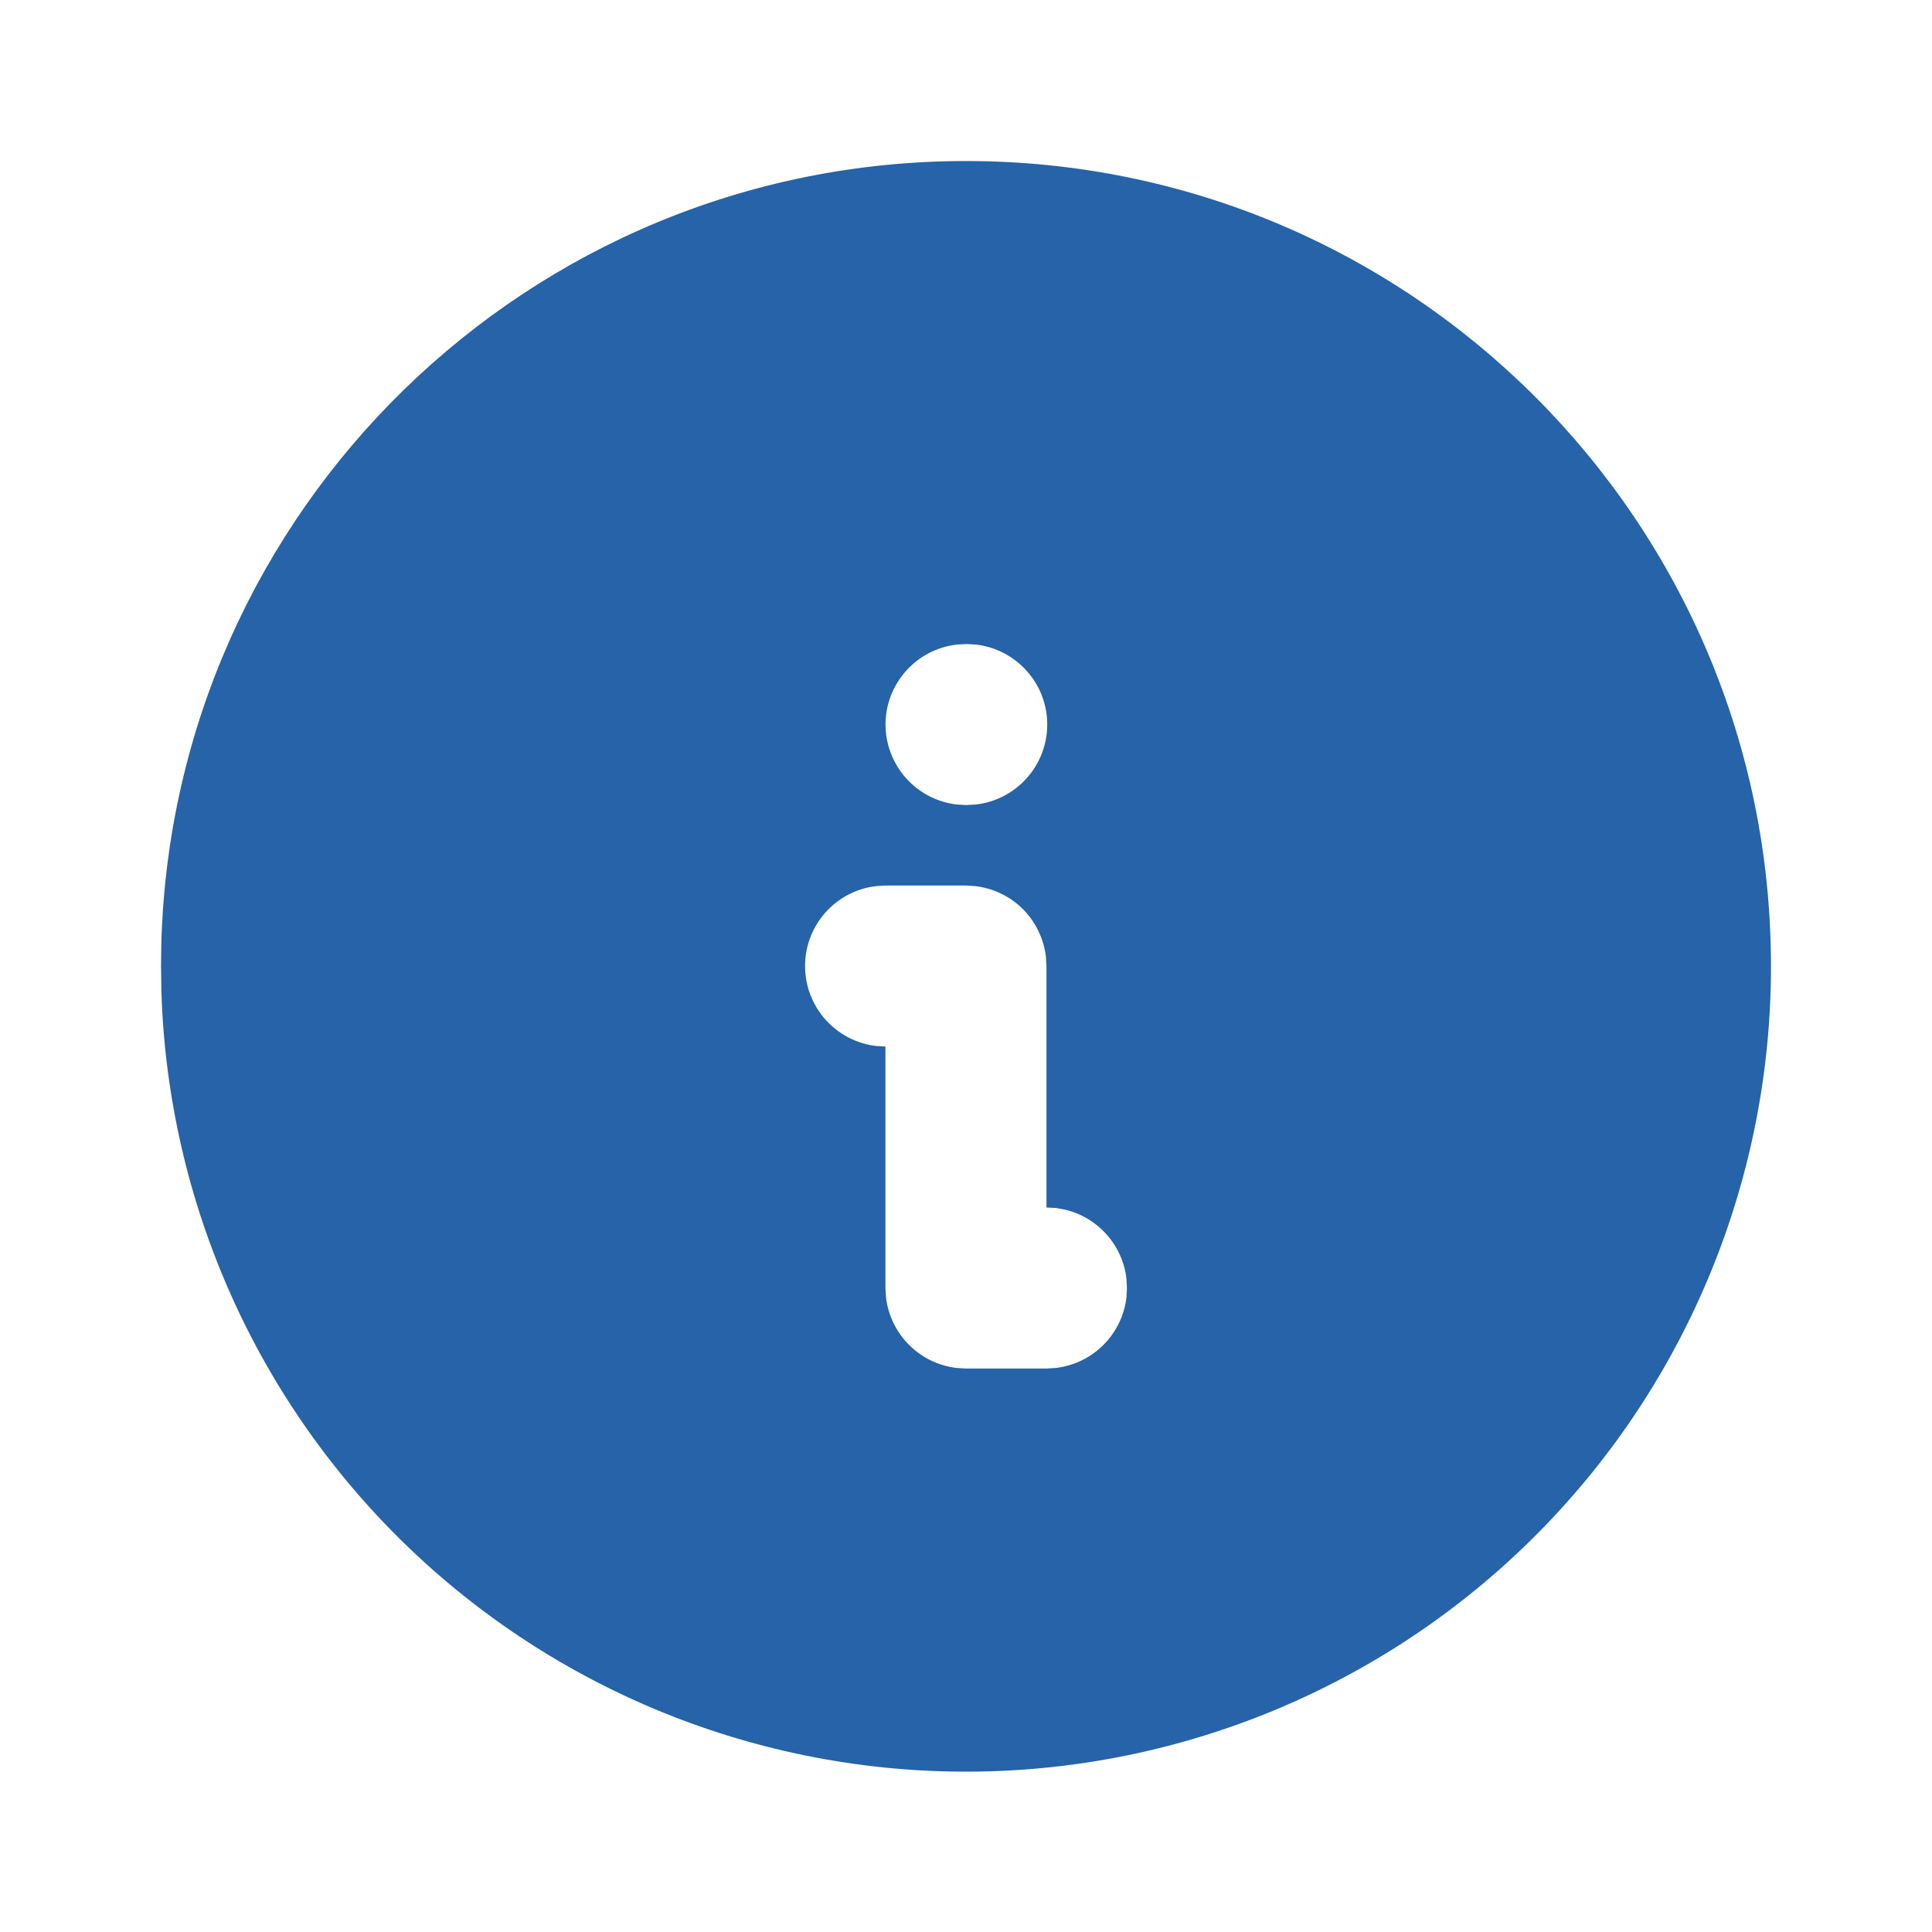 <svg width="20" height="20" viewBox="0 0 20 20" fill="none" xmlns="http://www.w3.org/2000/svg">
<path d="M10 1.667C14.602 1.667 18.333 5.398 18.333 10C18.335 12.188 17.476 14.289 15.942 15.849C14.408 17.409 12.322 18.304 10.135 18.339C7.947 18.375 5.833 17.548 4.25 16.039C2.666 14.529 1.74 12.457 1.671 10.27L1.667 10L1.67 9.767C1.793 5.273 5.475 1.667 10 1.667ZM10 9.167H9.166L9.069 9.173C8.866 9.197 8.68 9.294 8.544 9.447C8.409 9.599 8.334 9.796 8.334 10C8.334 10.204 8.409 10.401 8.544 10.554C8.68 10.706 8.866 10.804 9.069 10.828L9.166 10.834V13.334L9.172 13.431C9.194 13.617 9.278 13.79 9.411 13.923C9.543 14.055 9.716 14.139 9.902 14.161L10 14.167H10.833L10.931 14.161C11.117 14.139 11.29 14.055 11.422 13.923C11.555 13.79 11.639 13.617 11.661 13.431L11.666 13.334L11.661 13.236C11.641 13.066 11.569 12.906 11.455 12.779C11.341 12.651 11.191 12.561 11.024 12.522L10.931 12.505L10.833 12.5V10L10.827 9.903C10.805 9.717 10.721 9.544 10.589 9.411C10.457 9.279 10.283 9.195 10.097 9.173L10 9.167ZM10.008 6.667L9.902 6.673C9.7 6.697 9.513 6.794 9.378 6.947C9.242 7.099 9.167 7.296 9.167 7.5C9.167 7.704 9.242 7.901 9.378 8.054C9.513 8.206 9.7 8.304 9.902 8.328L10 8.334L10.106 8.328C10.308 8.304 10.495 8.206 10.63 8.054C10.766 7.901 10.841 7.704 10.841 7.5C10.841 7.296 10.766 7.099 10.63 6.947C10.495 6.794 10.308 6.697 10.106 6.673L10.008 6.667Z" fill="#2663A8"/>
</svg>

